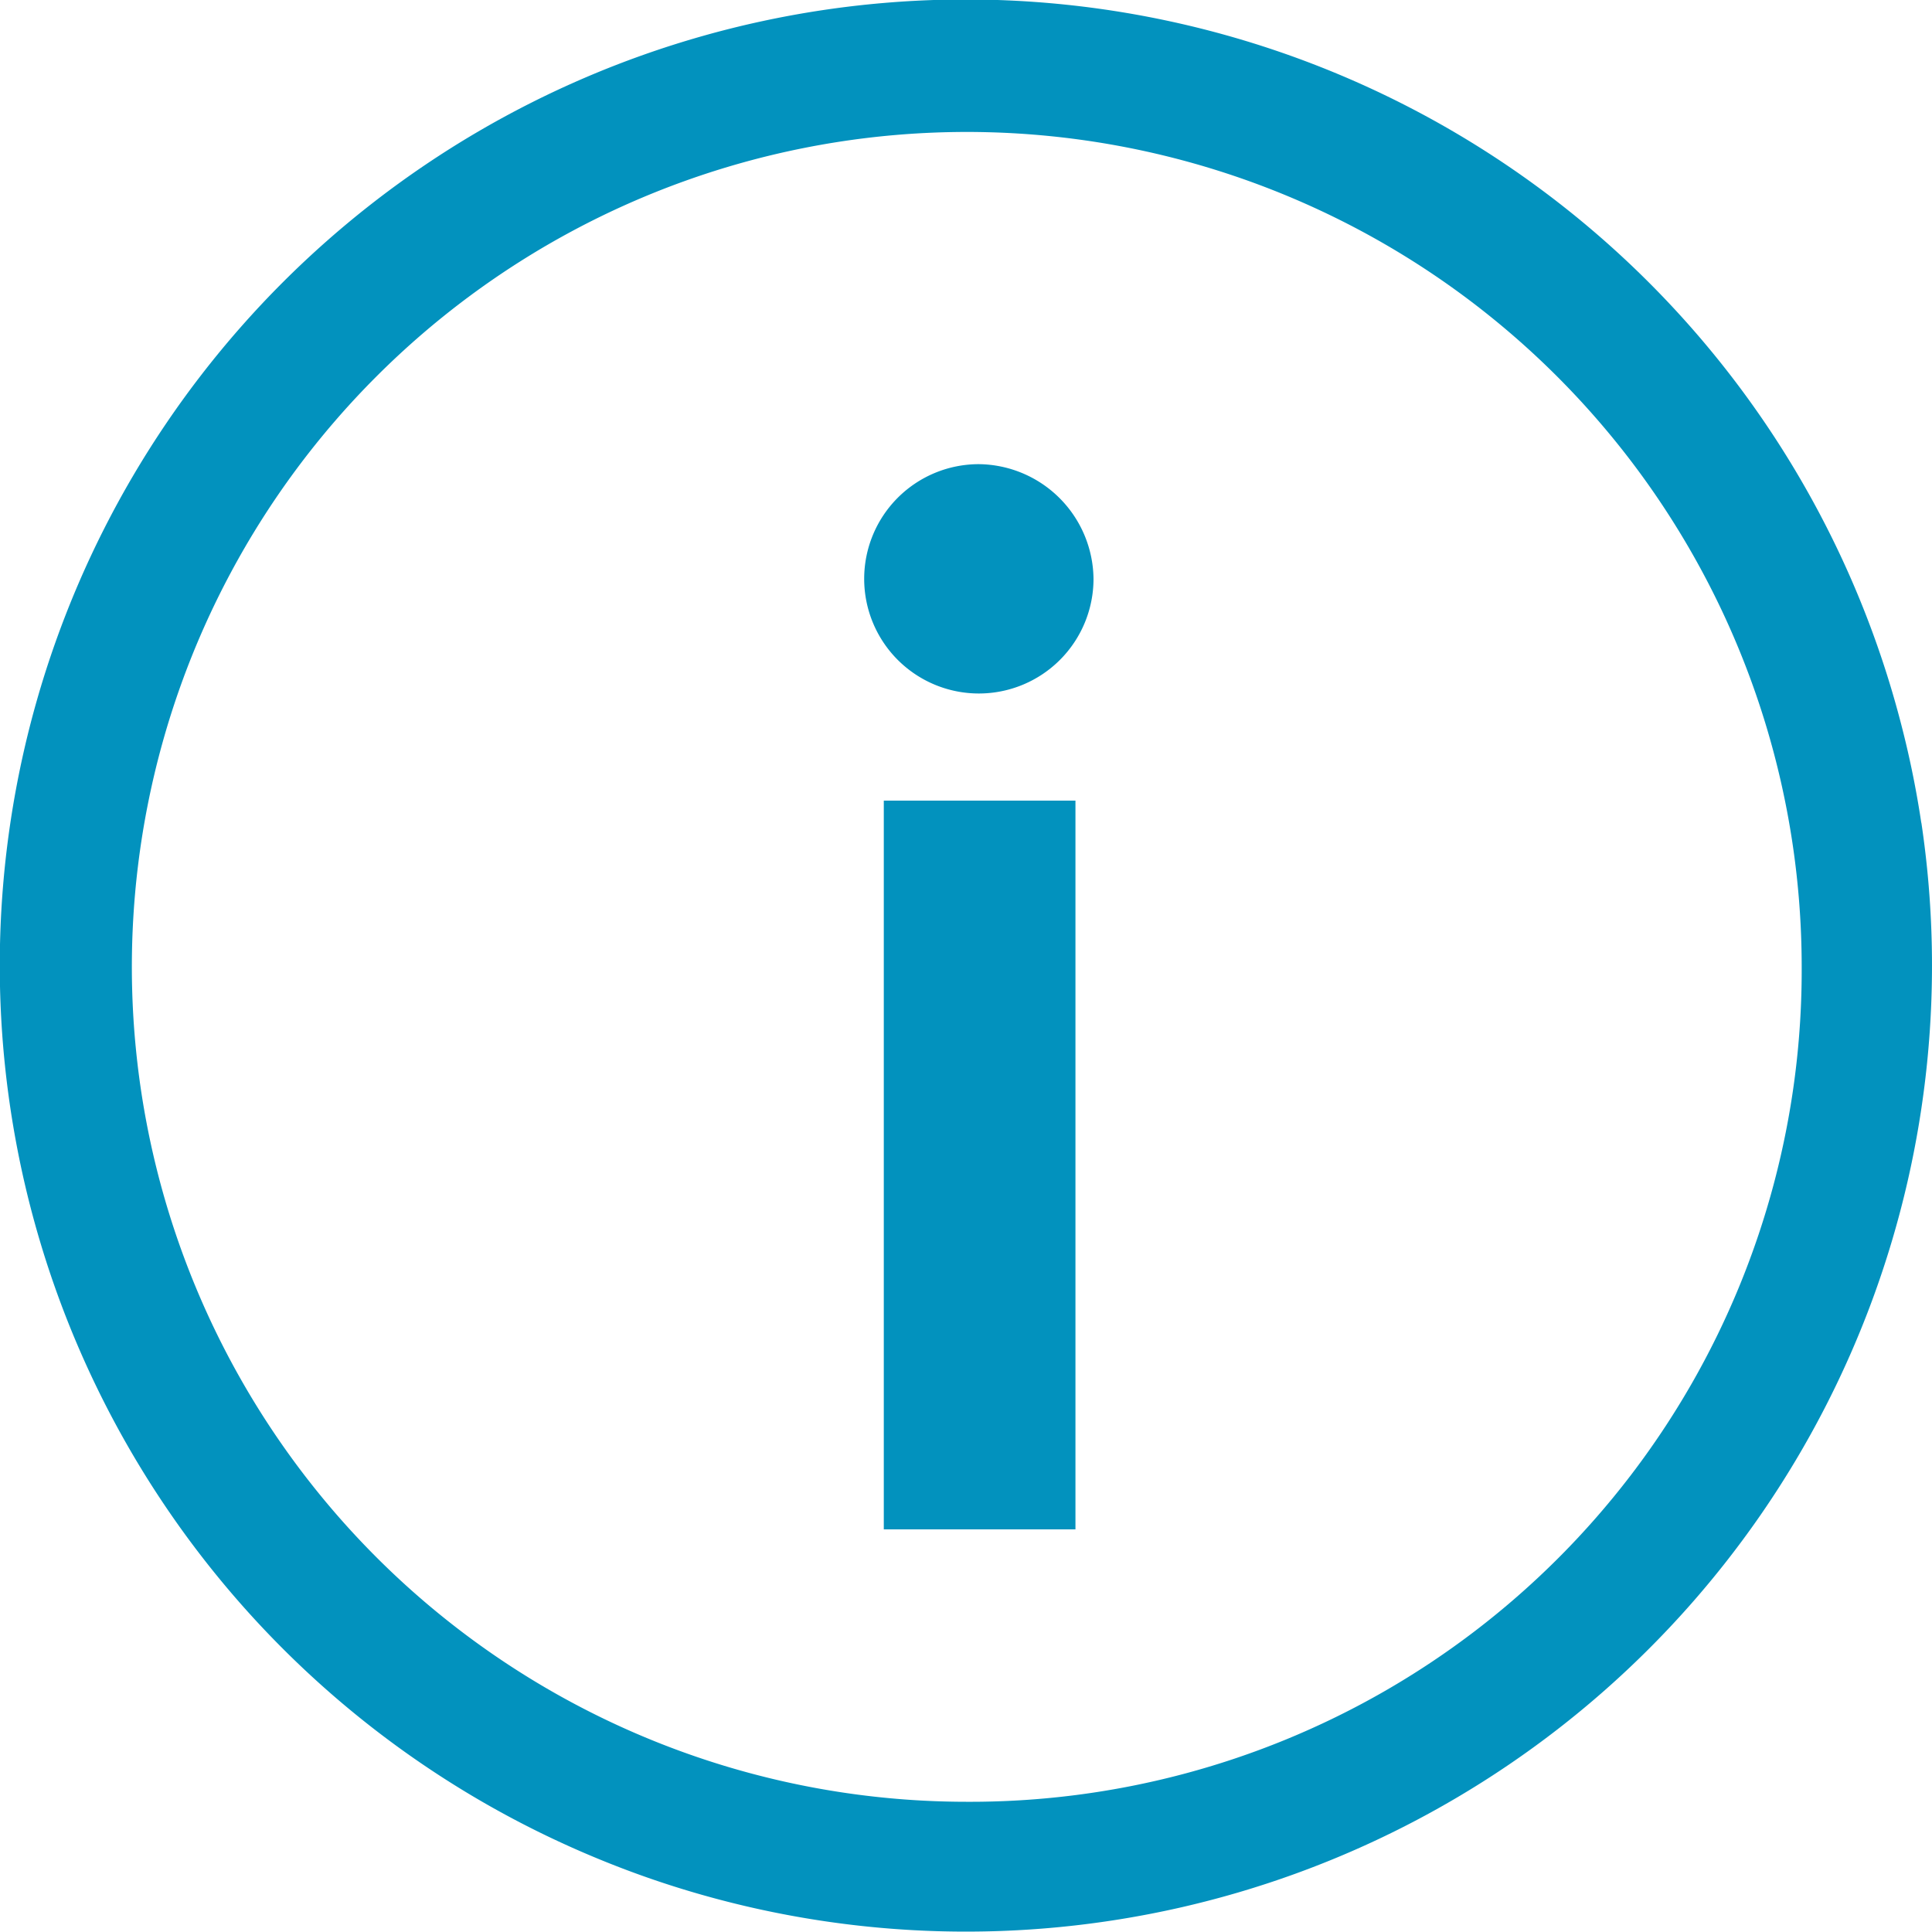 <svg xmlns="http://www.w3.org/2000/svg" id="Component_266_276" width="20" height="20" data-name="Component 266 – 276" viewBox="0 0 20 20">
    <defs>
        <style>
            .cls-1{fill:#0292be}
        </style>
    </defs>
    <path id="Path_1208" d="M719.4 499.365a9.871 9.871 0 0 0-.225-1.084 10 10 0 1 0-13.448 11.819 9.859 9.859 0 0 0 1.057.365 10 10 0 0 0 12.617-11.1zm-9.889 10.135a8.643 8.643 0 1 1 8.651-8.652 8.608 8.608 0 0 1-8.651 8.652z" class="cls-1" data-name="Path 1208" transform="translate(-699.511 -490.848)"/>
    <path id="Rectangle_2821" d="M0 0h1.984v7.544H0z" class="cls-1" data-name="Rectangle 2821" transform="translate(9.149 8.288)"/>
    <path id="Path_1209" d="M725.522 504.183a1.187 1.187 0 1 0 1.187 1.187 1.2 1.2 0 0 0-1.187-1.187z" class="cls-1" data-name="Path 1209" transform="translate(-715.389 -499.378)"/>
</svg>
